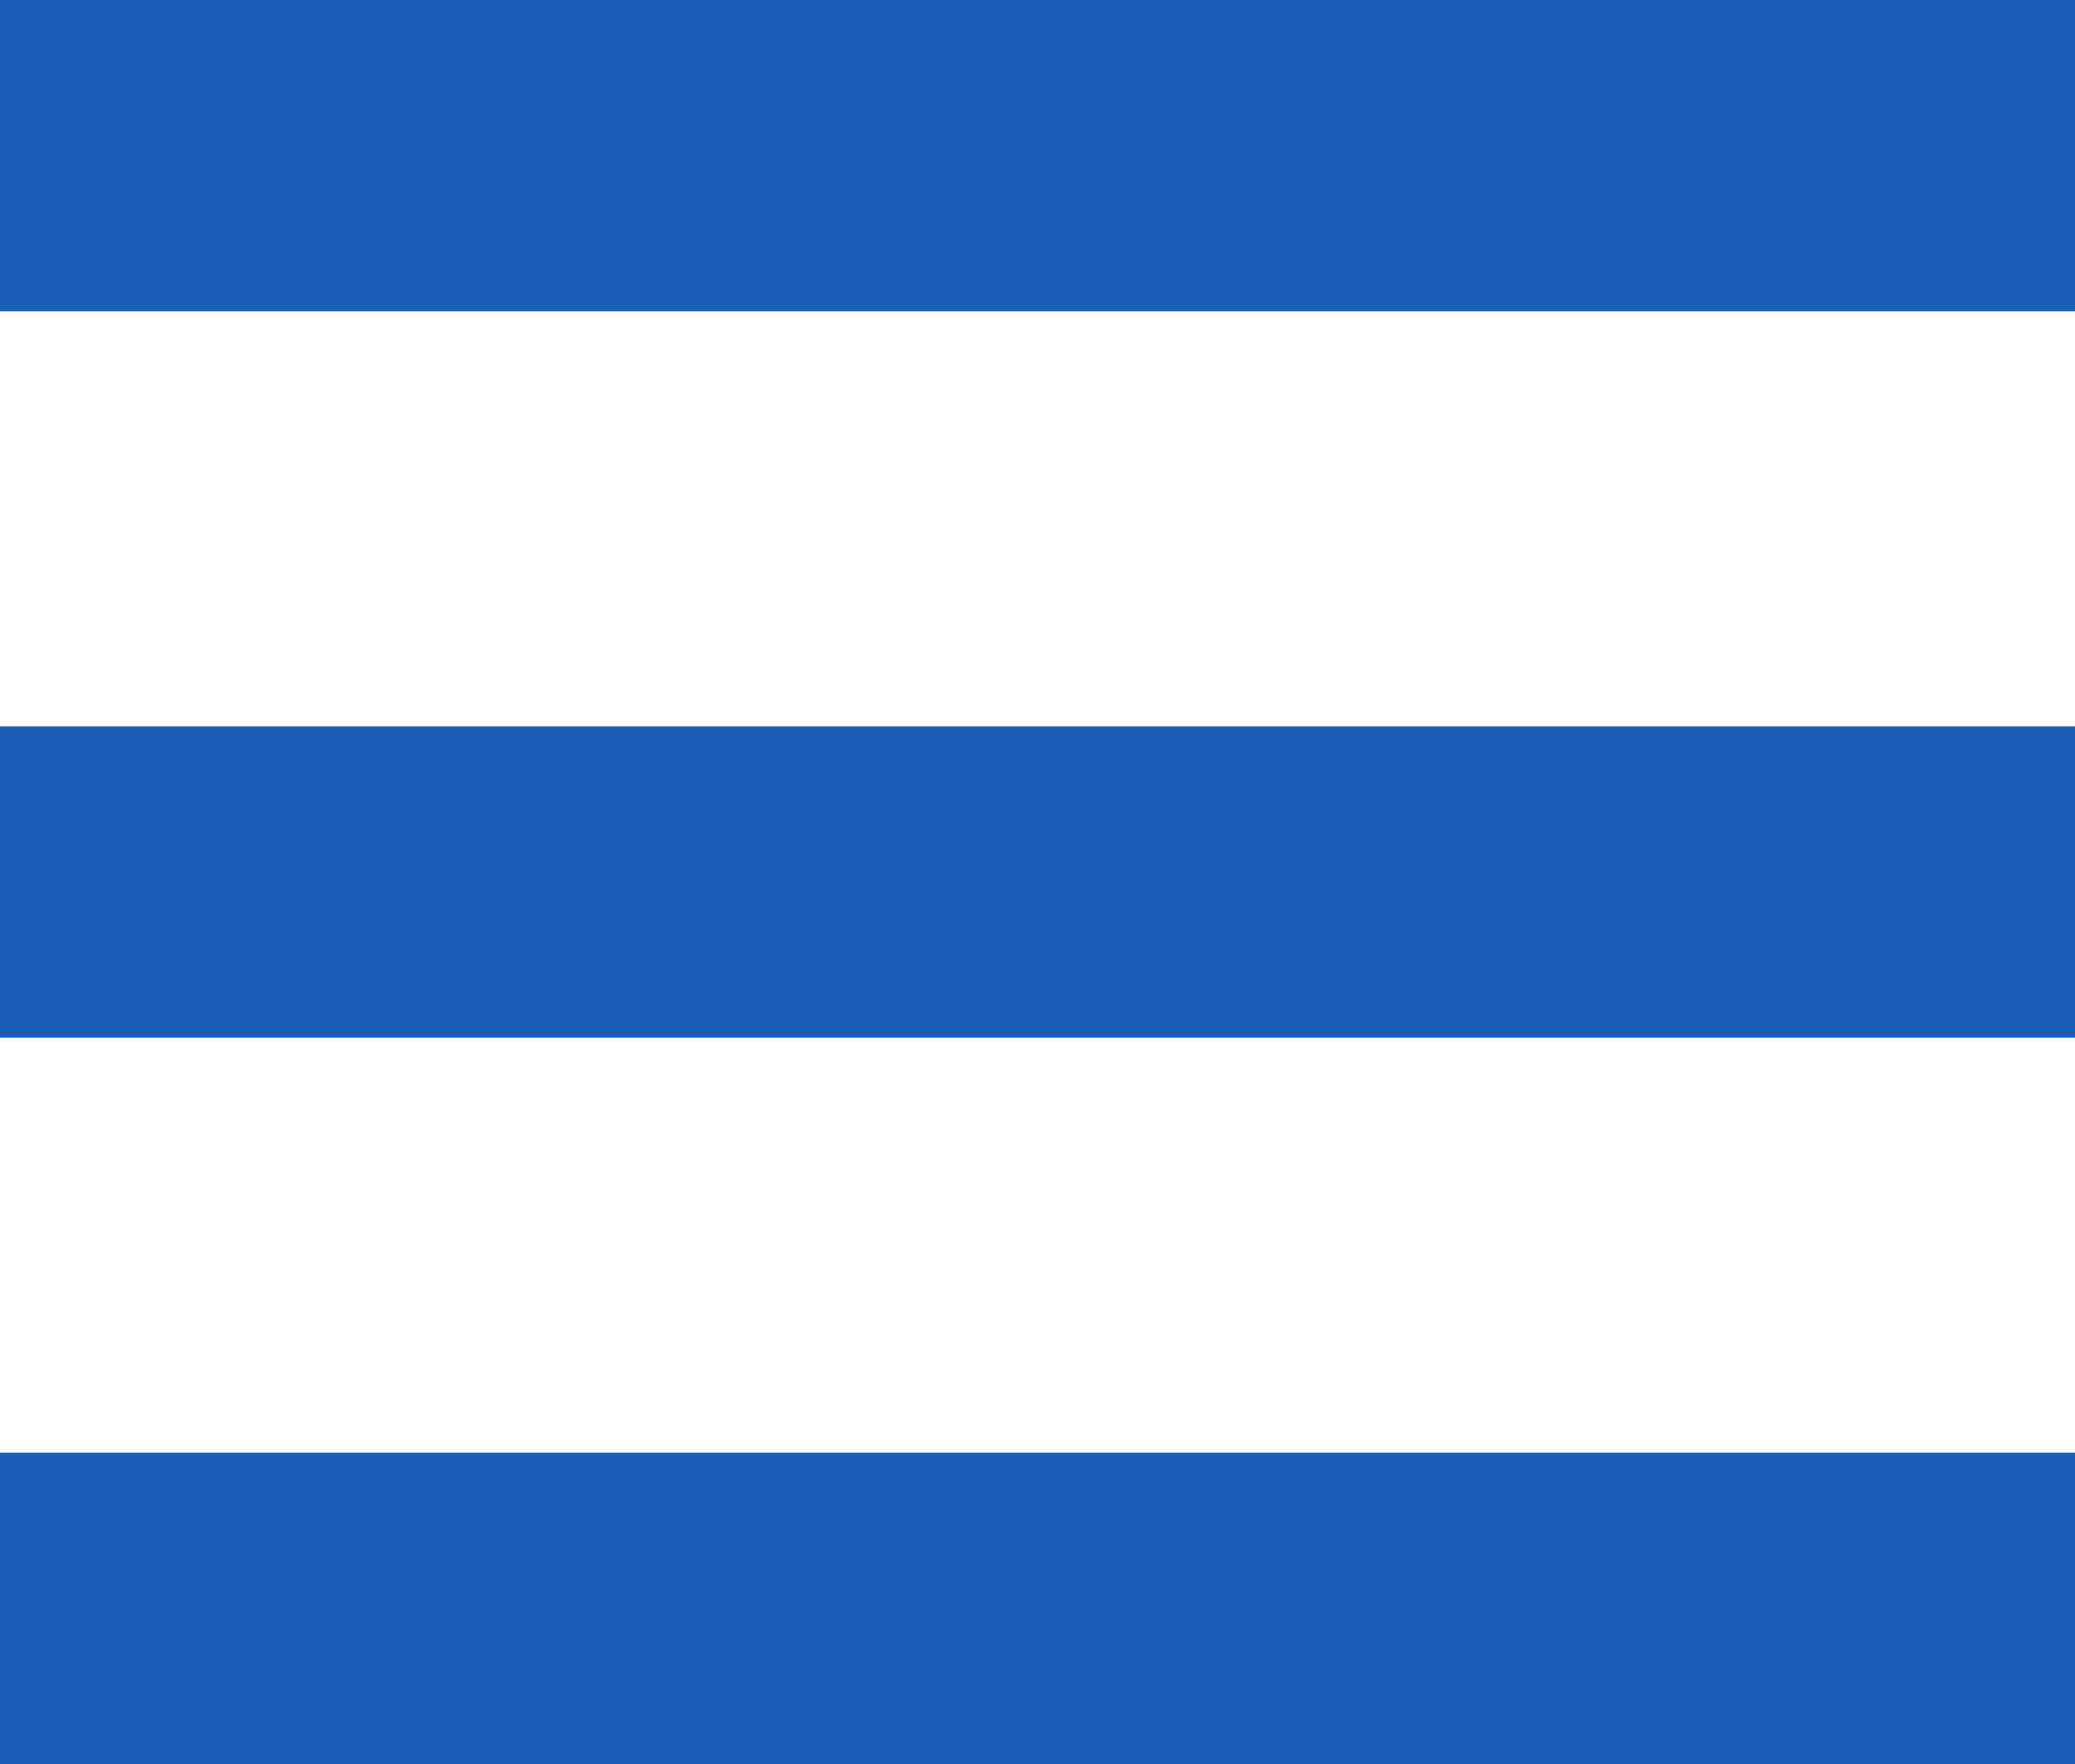 <svg id="menu_icon" xmlns="http://www.w3.org/2000/svg" width="20" height="17" viewBox="0 0 20 17">
  <rect id="Rectangle_5" data-name="Rectangle 5" width="20" height="3" fill="#1b5eb5"/>
  <rect id="Rectangle_6" data-name="Rectangle 6" width="20" height="3" transform="translate(0 7)" fill="#1b5eb5"/>
  <rect id="Rectangle_7" data-name="Rectangle 7" width="20" height="3" transform="translate(0 14)" fill="#1b5eb5"/>
</svg>

